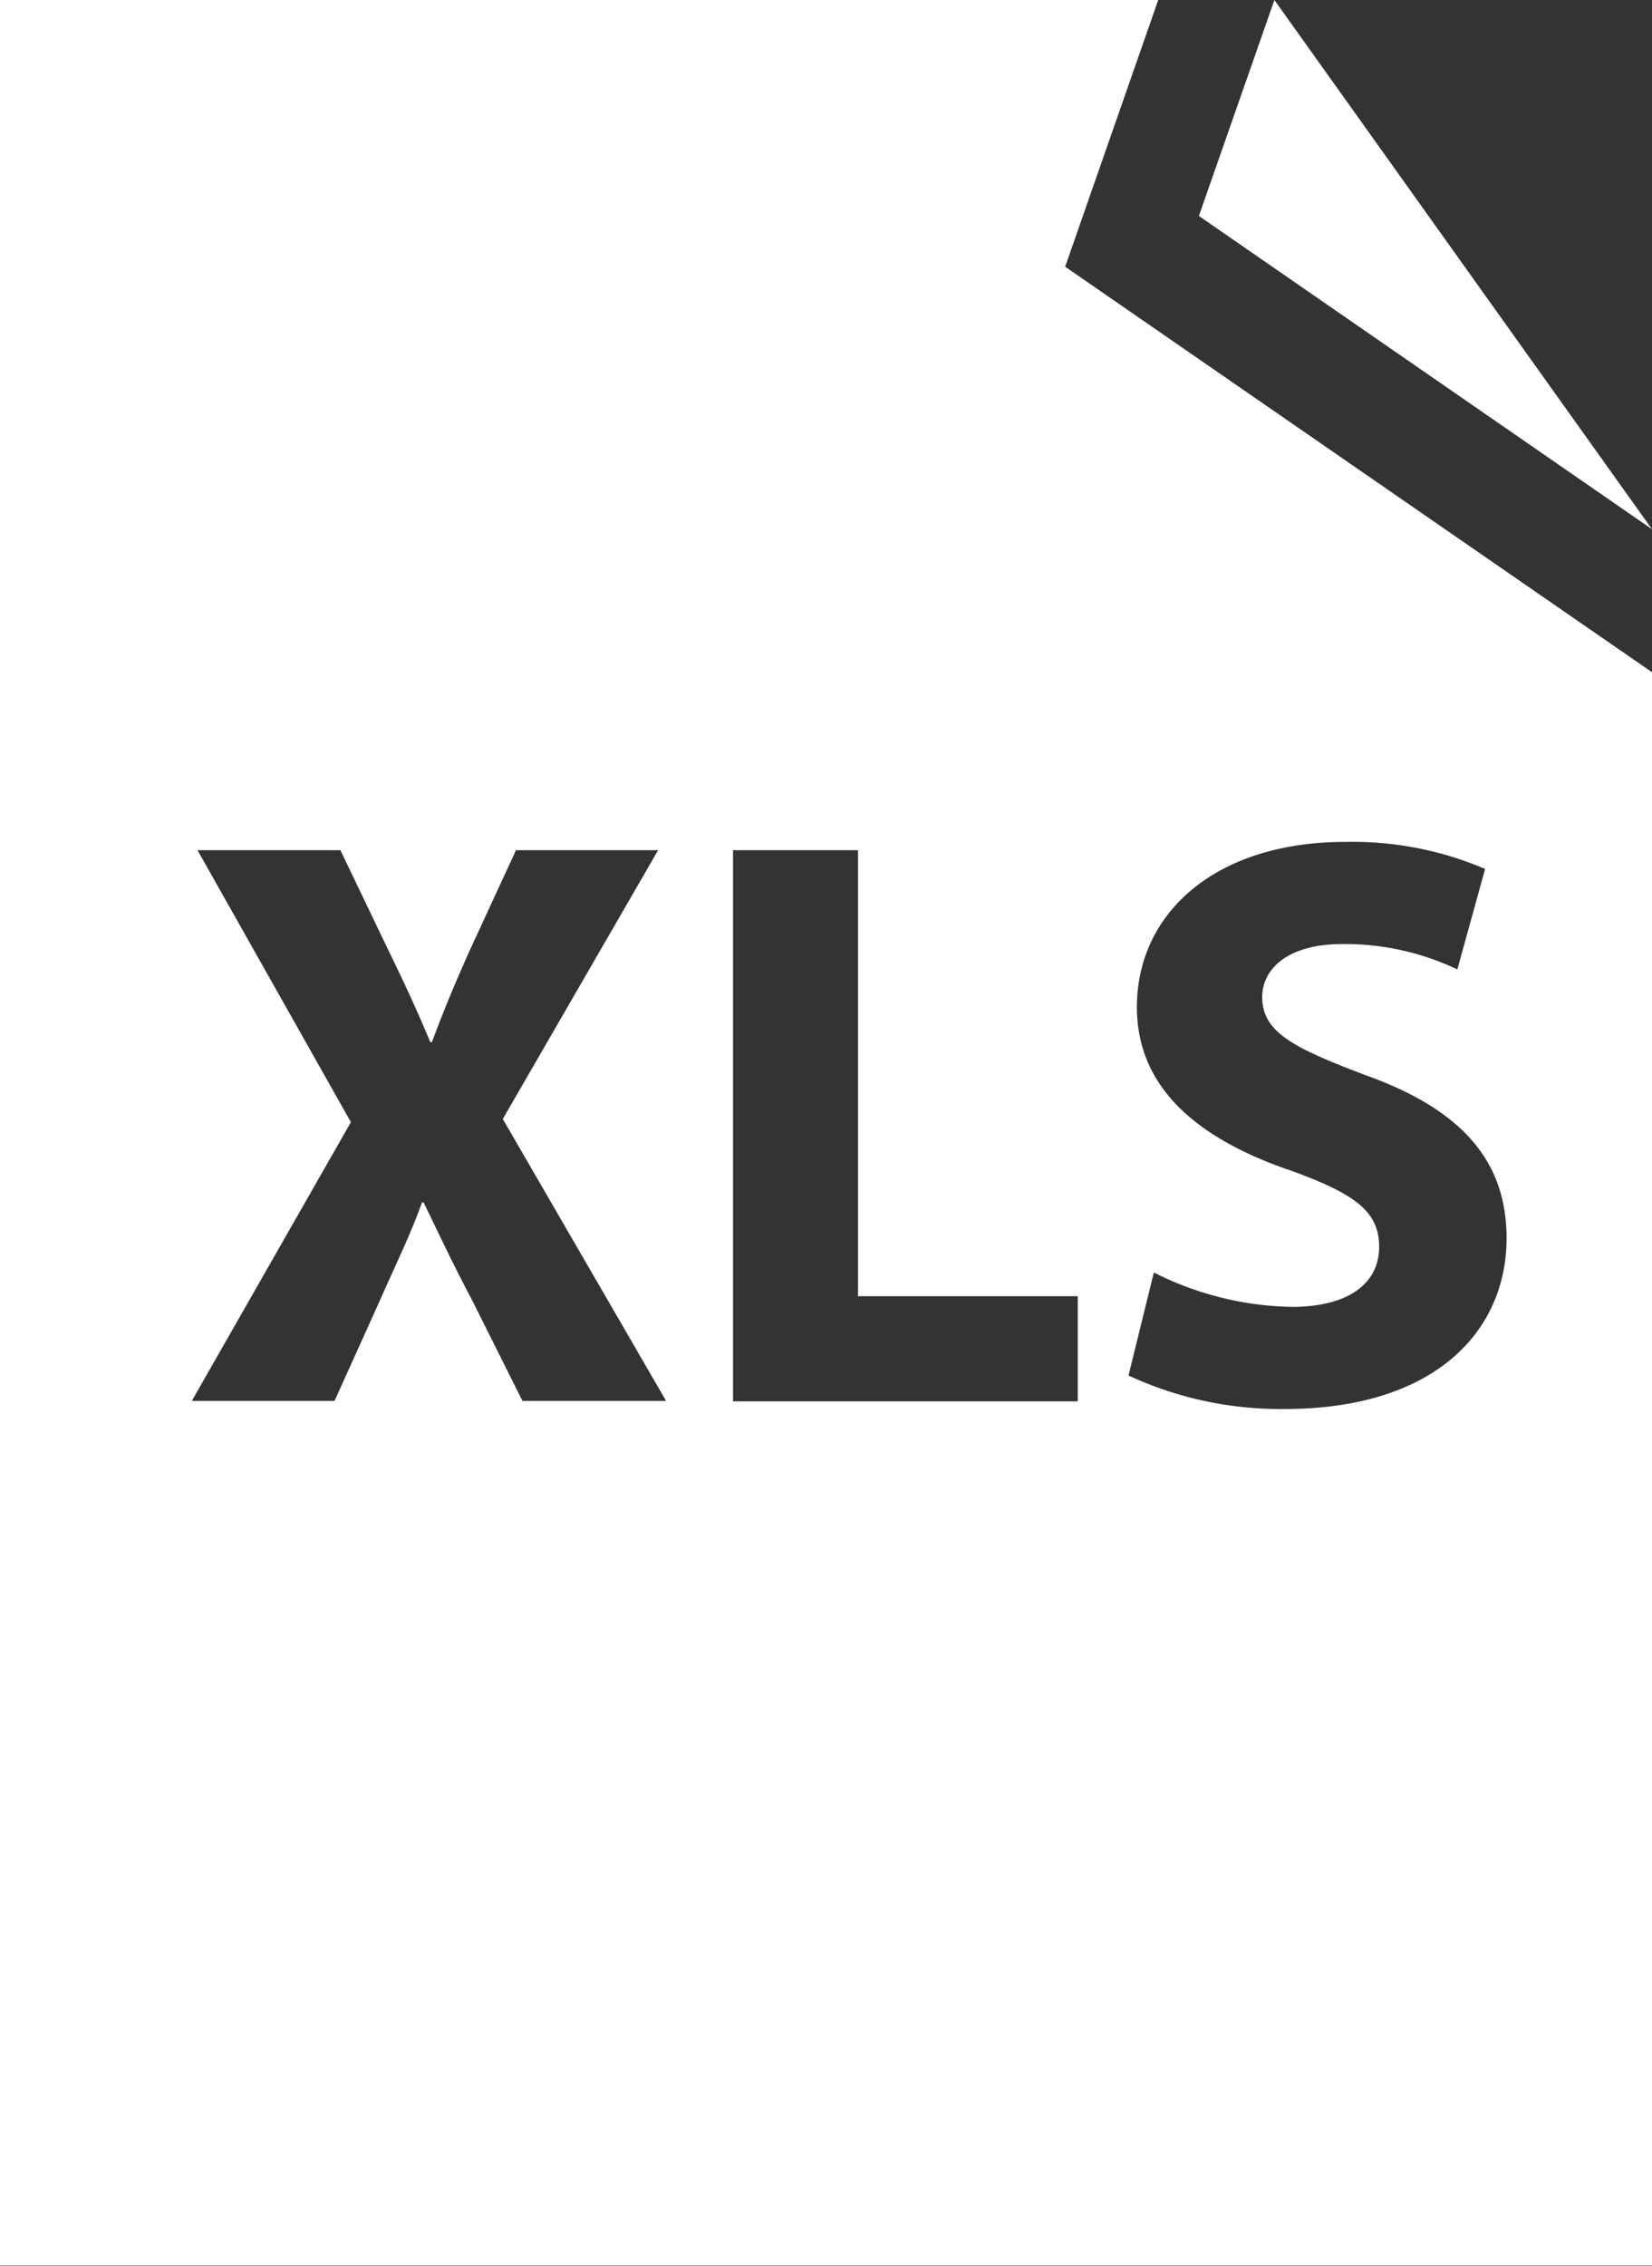 <svg id="Xls_file" data-name="Xls file" xmlns="http://www.w3.org/2000/svg" viewBox="0 0 110.07 150.9"><rect x="0" y="0" width="110.07" height="150.9" fill="#333333" stroke="none"/><title>rcsyd_xls</title><path fill="#FFFFFF" d="M139.79,25.14H62.62V176H172.69V69.9l-39.1-27ZM97.43,118.42l-3.32-6.64c-1.36-2.56-2.23-4.46-3.27-6.58h-0.1c-0.76,2.12-1.69,4-2.83,6.58l-3,6.64H75.4L86,99.86,75.78,81.75H85.3l3.21,6.69c1.09,2.23,1.91,4,2.78,6.09h0.11c0.87-2.34,1.58-4,2.51-6.09L97,81.75h9.47L96.12,99.65,107,118.42H97.43Zm51-15.4c-6.09-2.12-10.06-5.49-10.06-10.82,0-6.26,5.23-11,13.88-11A22.46,22.46,0,0,1,161.57,83l-1.85,6.69A17.45,17.45,0,0,0,152.05,88c-3.59,0-5.33,1.63-5.33,3.53,0,2.34,2.07,3.37,6.8,5.17C160,99,163,102.42,163,107.59c0,6.15-4.73,11.37-14.79,11.37a24.07,24.07,0,0,1-10.4-2.23l1.69-6.86a21.13,21.13,0,0,0,9.19,2.29c3.81,0,5.82-1.58,5.82-4S152.81,104.59,148.4,103Zm-14,8.43v7H111.46V81.75h8.33v29.7h14.58Z" transform="translate(-62.62 -25.14)"/><polygon fill="#FFFFFF" points="84.91 0 79.88 14.38 110.07 35.24 84.91 0"/></svg>
